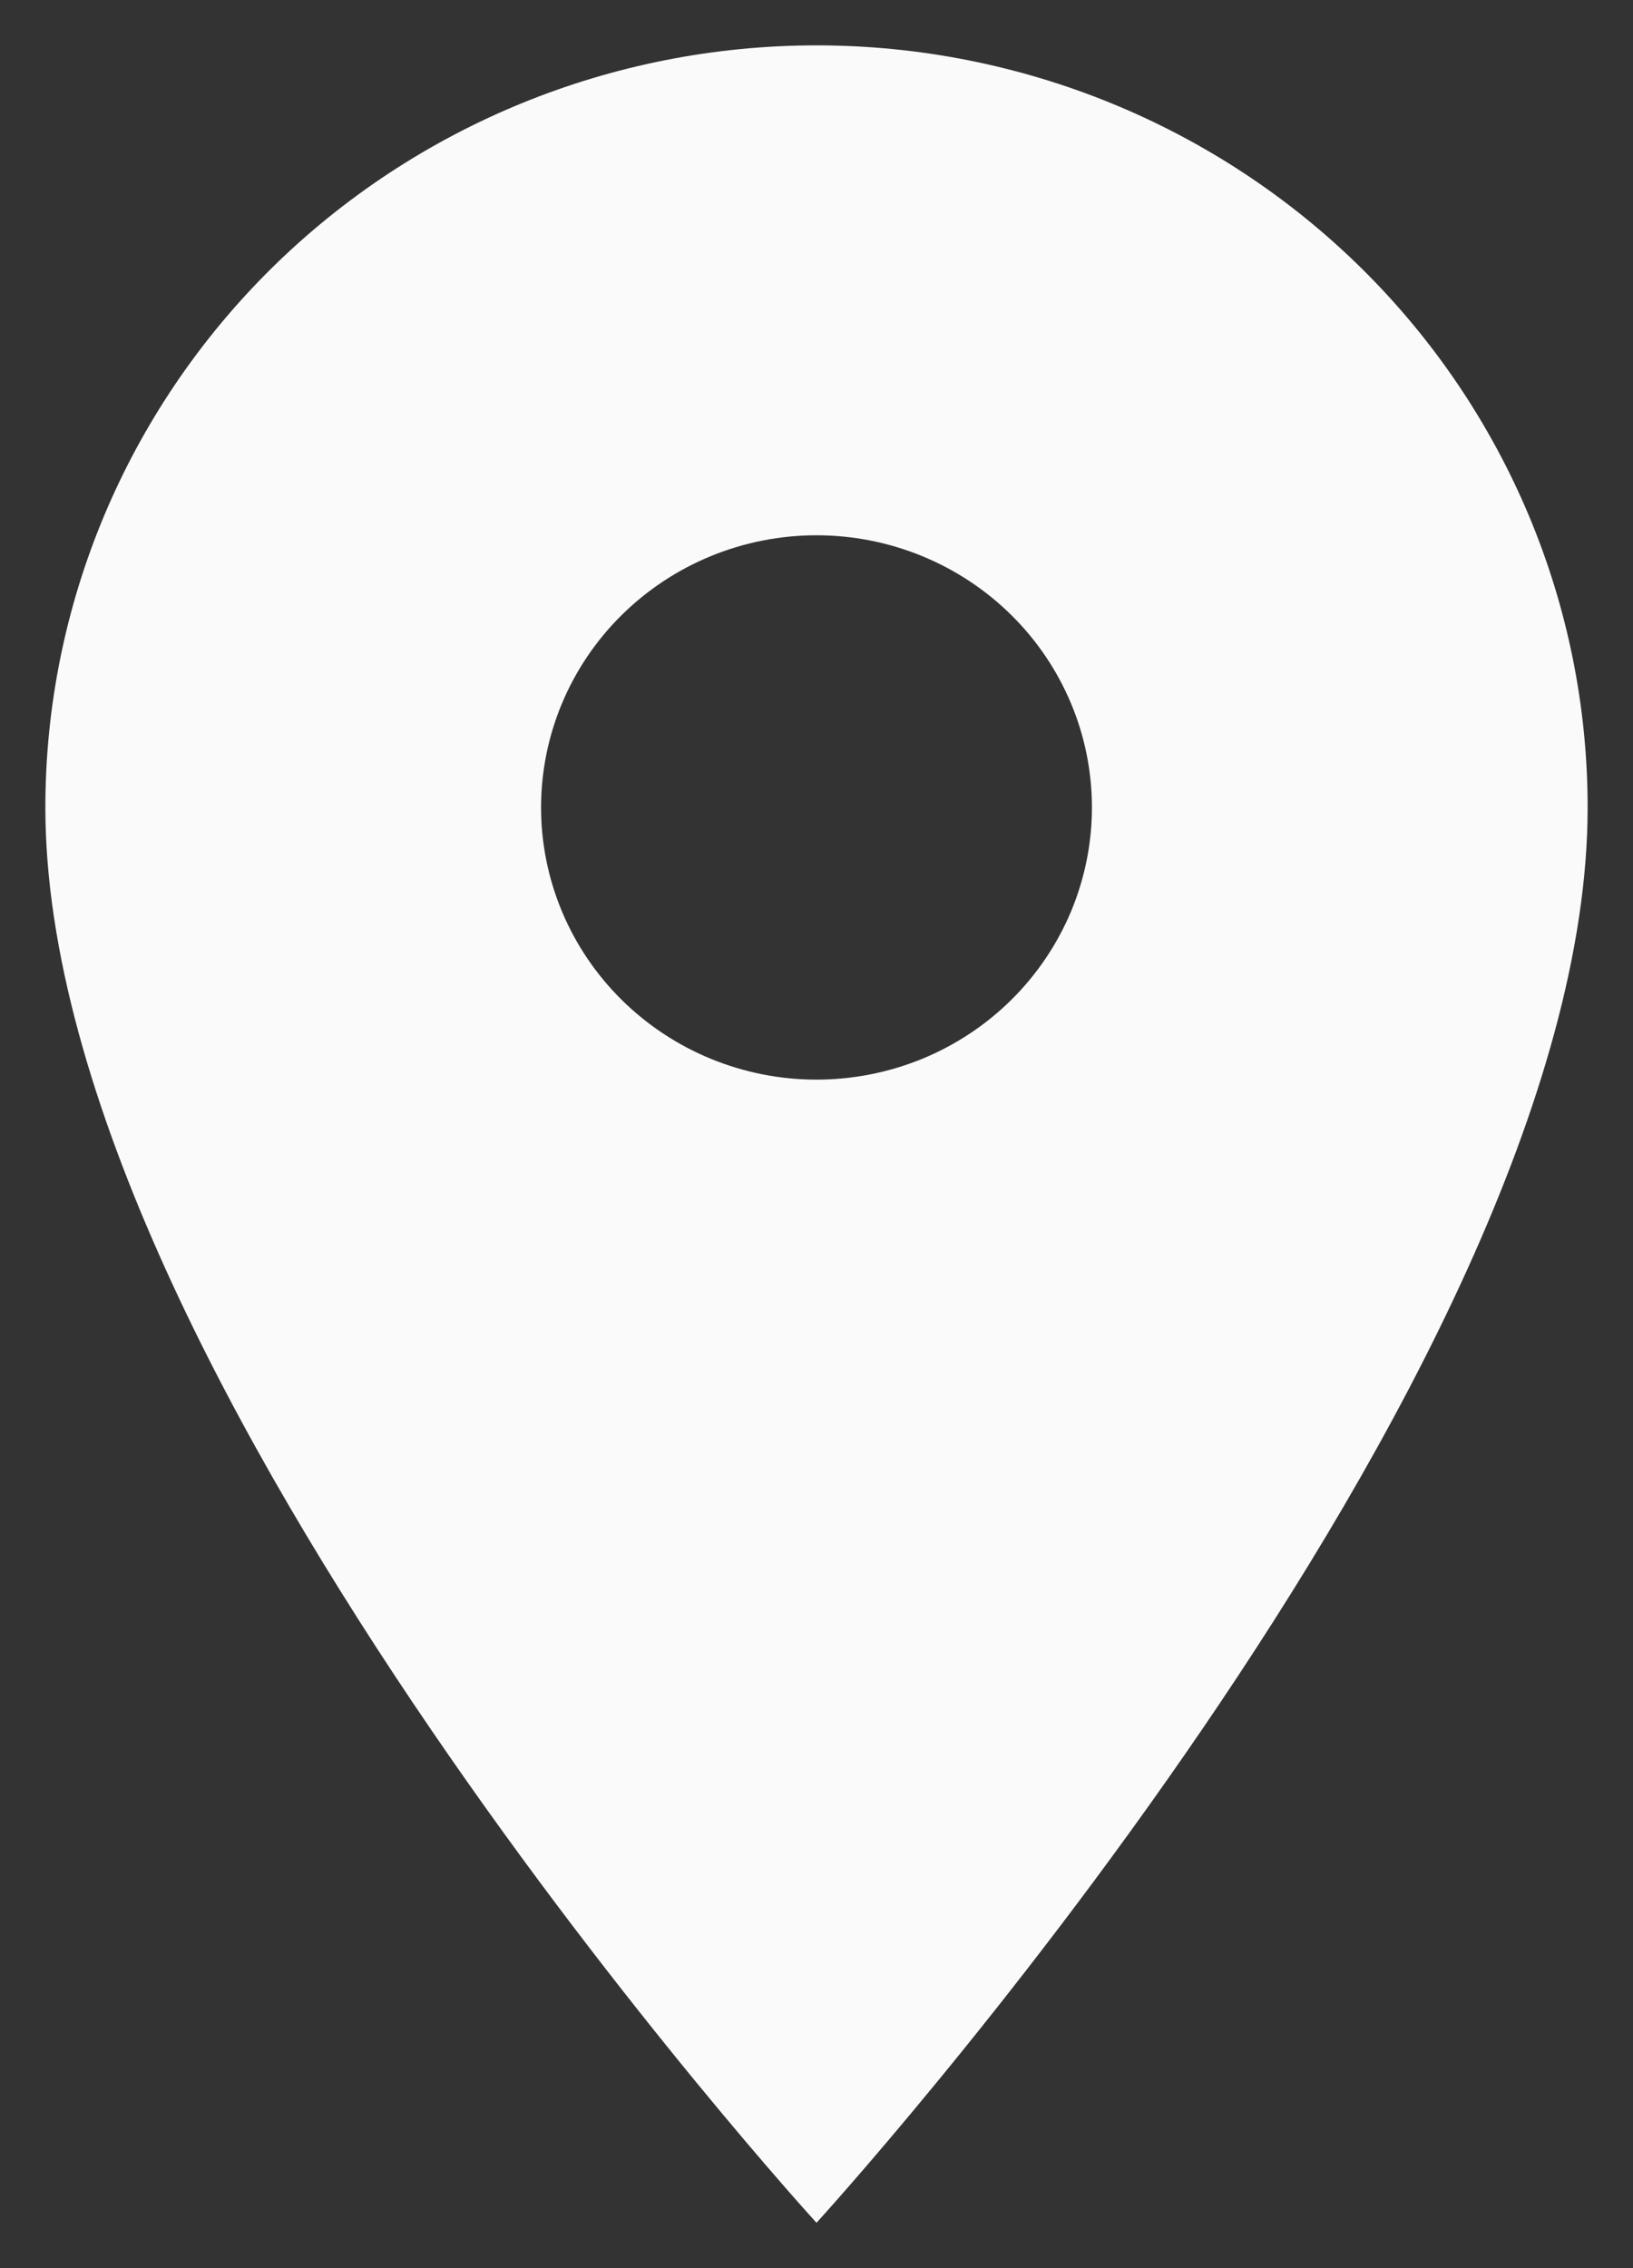 <svg width="18" height="25" viewBox="0 0 18 25" fill="none" xmlns="http://www.w3.org/2000/svg">
<rect x="0" y="0" width="18" height="25" fill="#333333" stroke="none"/>
<path d="M9 11.9C8.195 11.9 7.423 11.584 6.853 11.021C6.284 10.459 5.964 9.696 5.964 8.9C5.964 8.104 6.284 7.341 6.853 6.779C7.423 6.216 8.195 5.9 9 5.9C9.805 5.9 10.577 6.216 11.147 6.779C11.716 7.341 12.036 8.104 12.036 8.9C12.036 9.294 11.957 9.684 11.805 10.048C11.652 10.412 11.428 10.743 11.147 11.021C10.865 11.3 10.53 11.521 10.162 11.672C9.793 11.822 9.399 11.9 9 11.9ZM9 0.5C6.746 0.5 4.584 1.385 2.99 2.96C1.396 4.536 0.5 6.672 0.5 8.9C0.5 15.2 9 24.5 9 24.5C9 24.5 17.5 15.2 17.5 8.9C17.5 6.672 16.605 4.536 15.01 2.96C13.416 1.385 11.254 0.5 9 0.5Z" fill="#FAFAFA"/>
</svg>
